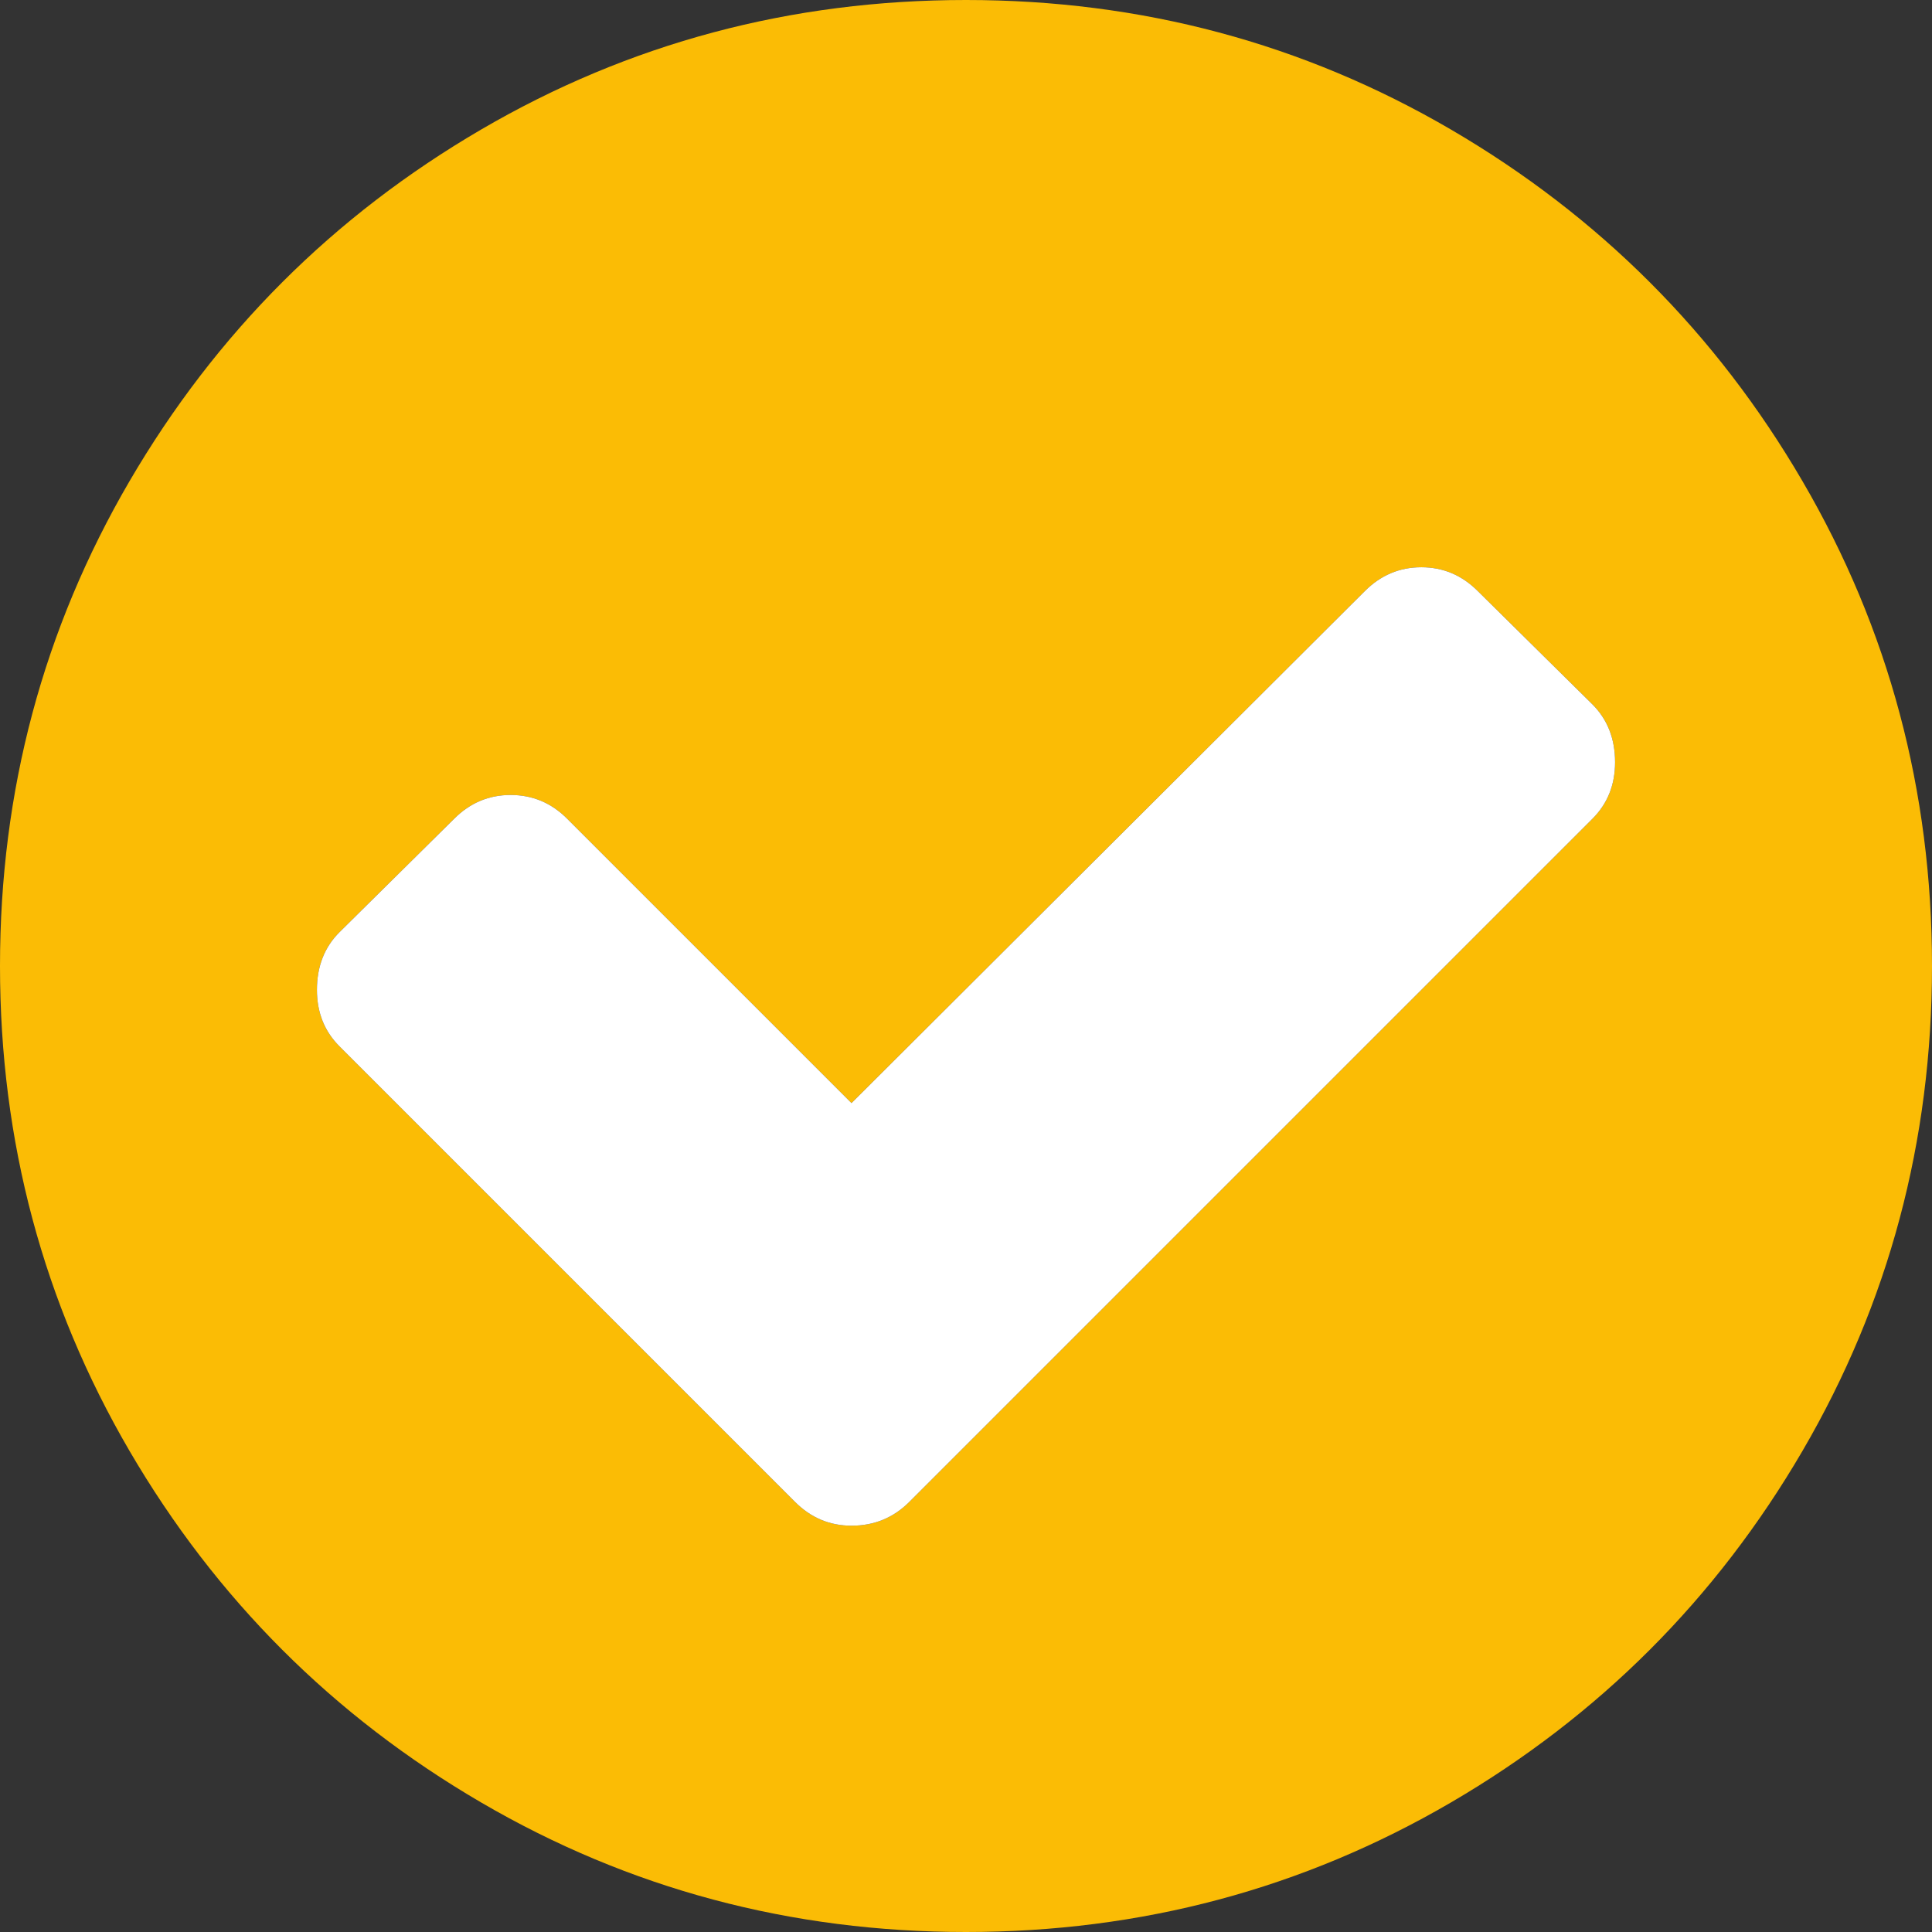 <svg width="23" height="23" viewBox="0 0 23 23" fill="none" xmlns="http://www.w3.org/2000/svg">
<rect x="0" y="0" width="23" height="23" fill="#333333" stroke="none"/>
<path d="M19.227 9.074C19.227 8.795 19.137 8.565 18.957 8.385L17.594 7.038C17.405 6.848 17.18 6.753 16.921 6.753C16.661 6.753 16.436 6.848 16.247 7.038L10.137 13.132L6.753 9.748C6.564 9.558 6.339 9.464 6.079 9.464C5.82 9.464 5.595 9.558 5.406 9.748L4.043 11.096C3.863 11.275 3.773 11.505 3.773 11.784C3.773 12.054 3.863 12.279 4.043 12.458L9.464 17.879C9.653 18.069 9.878 18.163 10.137 18.163C10.407 18.163 10.636 18.069 10.826 17.879L18.957 9.748C19.137 9.568 19.227 9.344 19.227 9.074ZM23 11.5C23 13.586 22.486 15.511 21.458 17.273C20.43 19.034 19.034 20.43 17.273 21.458C15.511 22.486 13.586 23 11.5 23C9.414 23 7.489 22.486 5.728 21.458C3.966 20.43 2.571 19.034 1.542 17.273C0.514 15.511 0 13.586 0 11.5C0 9.414 0.514 7.489 1.542 5.728C2.571 3.966 3.966 2.571 5.728 1.542C7.489 0.514 9.414 0 11.5 0C13.586 0 15.511 0.514 17.273 1.542C19.034 2.571 20.43 3.966 21.458 5.728C22.486 7.489 23 9.414 23 11.5Z" fill="#FBBC05"/>
<path d="M19.227 9.074C19.227 8.795 19.137 8.565 18.957 8.385L17.594 7.038C17.405 6.848 17.18 6.753 16.921 6.753C16.661 6.753 16.436 6.848 16.247 7.038L10.137 13.132L6.753 9.748C6.564 9.558 6.339 9.464 6.079 9.464C5.82 9.464 5.595 9.558 5.406 9.748L4.043 11.096C3.863 11.275 3.773 11.505 3.773 11.784C3.773 12.054 3.863 12.279 4.043 12.458L9.464 17.879C9.653 18.069 9.878 18.163 10.137 18.163C10.407 18.163 10.636 18.069 10.826 17.879L18.957 9.748C19.137 9.568 19.227 9.344 19.227 9.074Z" fill="white"/>
</svg>
